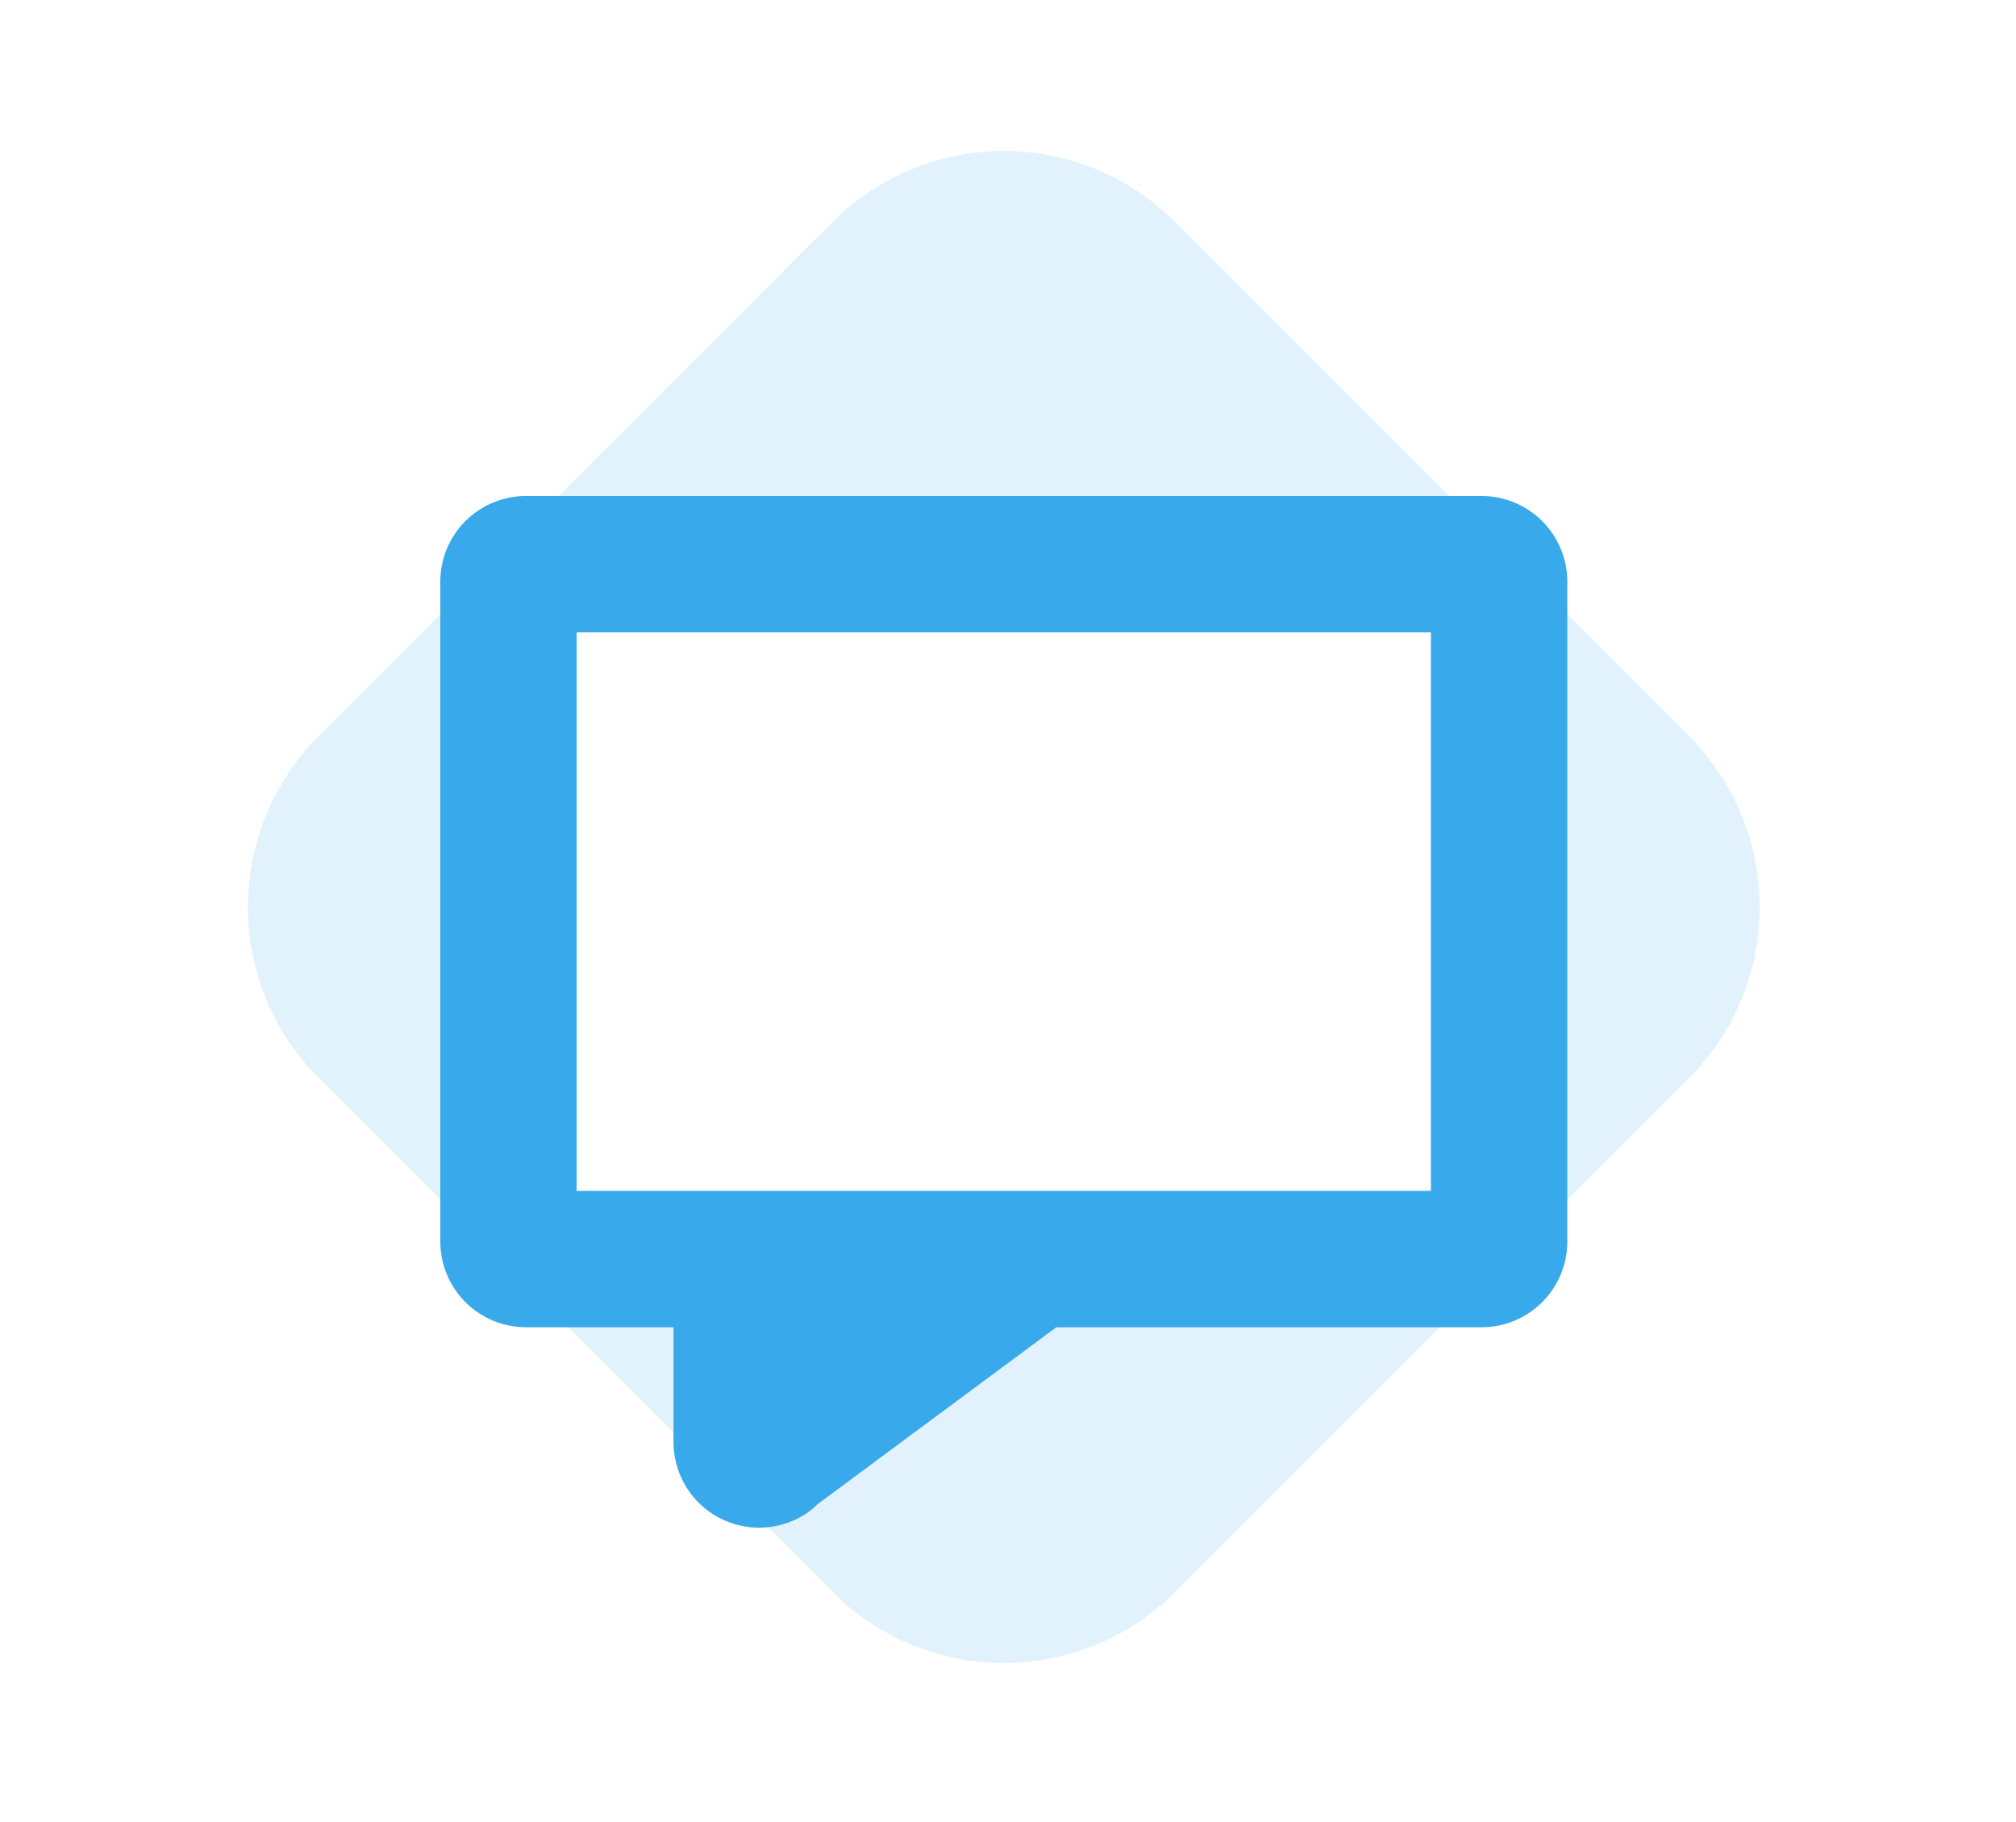 <svg xmlns="http://www.w3.org/2000/svg" width="187" height="169" viewBox="0 0 187 169">
  <g id="Grupo_150" data-name="Grupo 150" transform="translate(-623)">
    <rect id="Rectángulo_390" data-name="Rectángulo 390" width="187" height="169" transform="translate(623)" fill="#fff"/>
    <g id="Grupo_146" data-name="Grupo 146" transform="translate(-13.777 -10.191)">
      <path id="Trazado_310" data-name="Trazado 310" d="M641.387,280.619a22.46,22.46,0,0,1-31.767,0l-47.648-47.648a22.451,22.451,0,0,1,0-31.772l47.648-47.652a22.454,22.454,0,0,1,31.759,0L689.022,201.2a22.47,22.47,0,0,1,.013,31.772Z" transform="translate(104.393 -122.777)" fill="#38a9ea" opacity="0.15"/>
      <path id="Trazado_311" data-name="Trazado 311" d="M763.216,1108.407a7.944,7.944,0,0,1-7.939-7.94v-10.648H741.584a7.946,7.946,0,0,1-7.937-7.937v-61.215a7.946,7.946,0,0,1,7.937-7.937h88.663a7.945,7.945,0,0,1,7.936,7.937v61.215a7.946,7.946,0,0,1-7.936,7.937H790.789l-22.165,16.424a6.294,6.294,0,0,1-.932.778A7.926,7.926,0,0,1,763.216,1108.407Z" transform="translate(-56.027 -956.539)" fill="#38a9ea"/>
      <rect id="Rectángulo_323" data-name="Rectángulo 323" width="79.242" height="51.796" transform="translate(690.266 68.838)" fill="#fff"/>
      <path id="Trazado_312" data-name="Trazado 312" d="M894.056,1033.73h0Z" transform="translate(-121.238 -967.842)" fill="#fff"/>
    </g>
  </g>
</svg>
